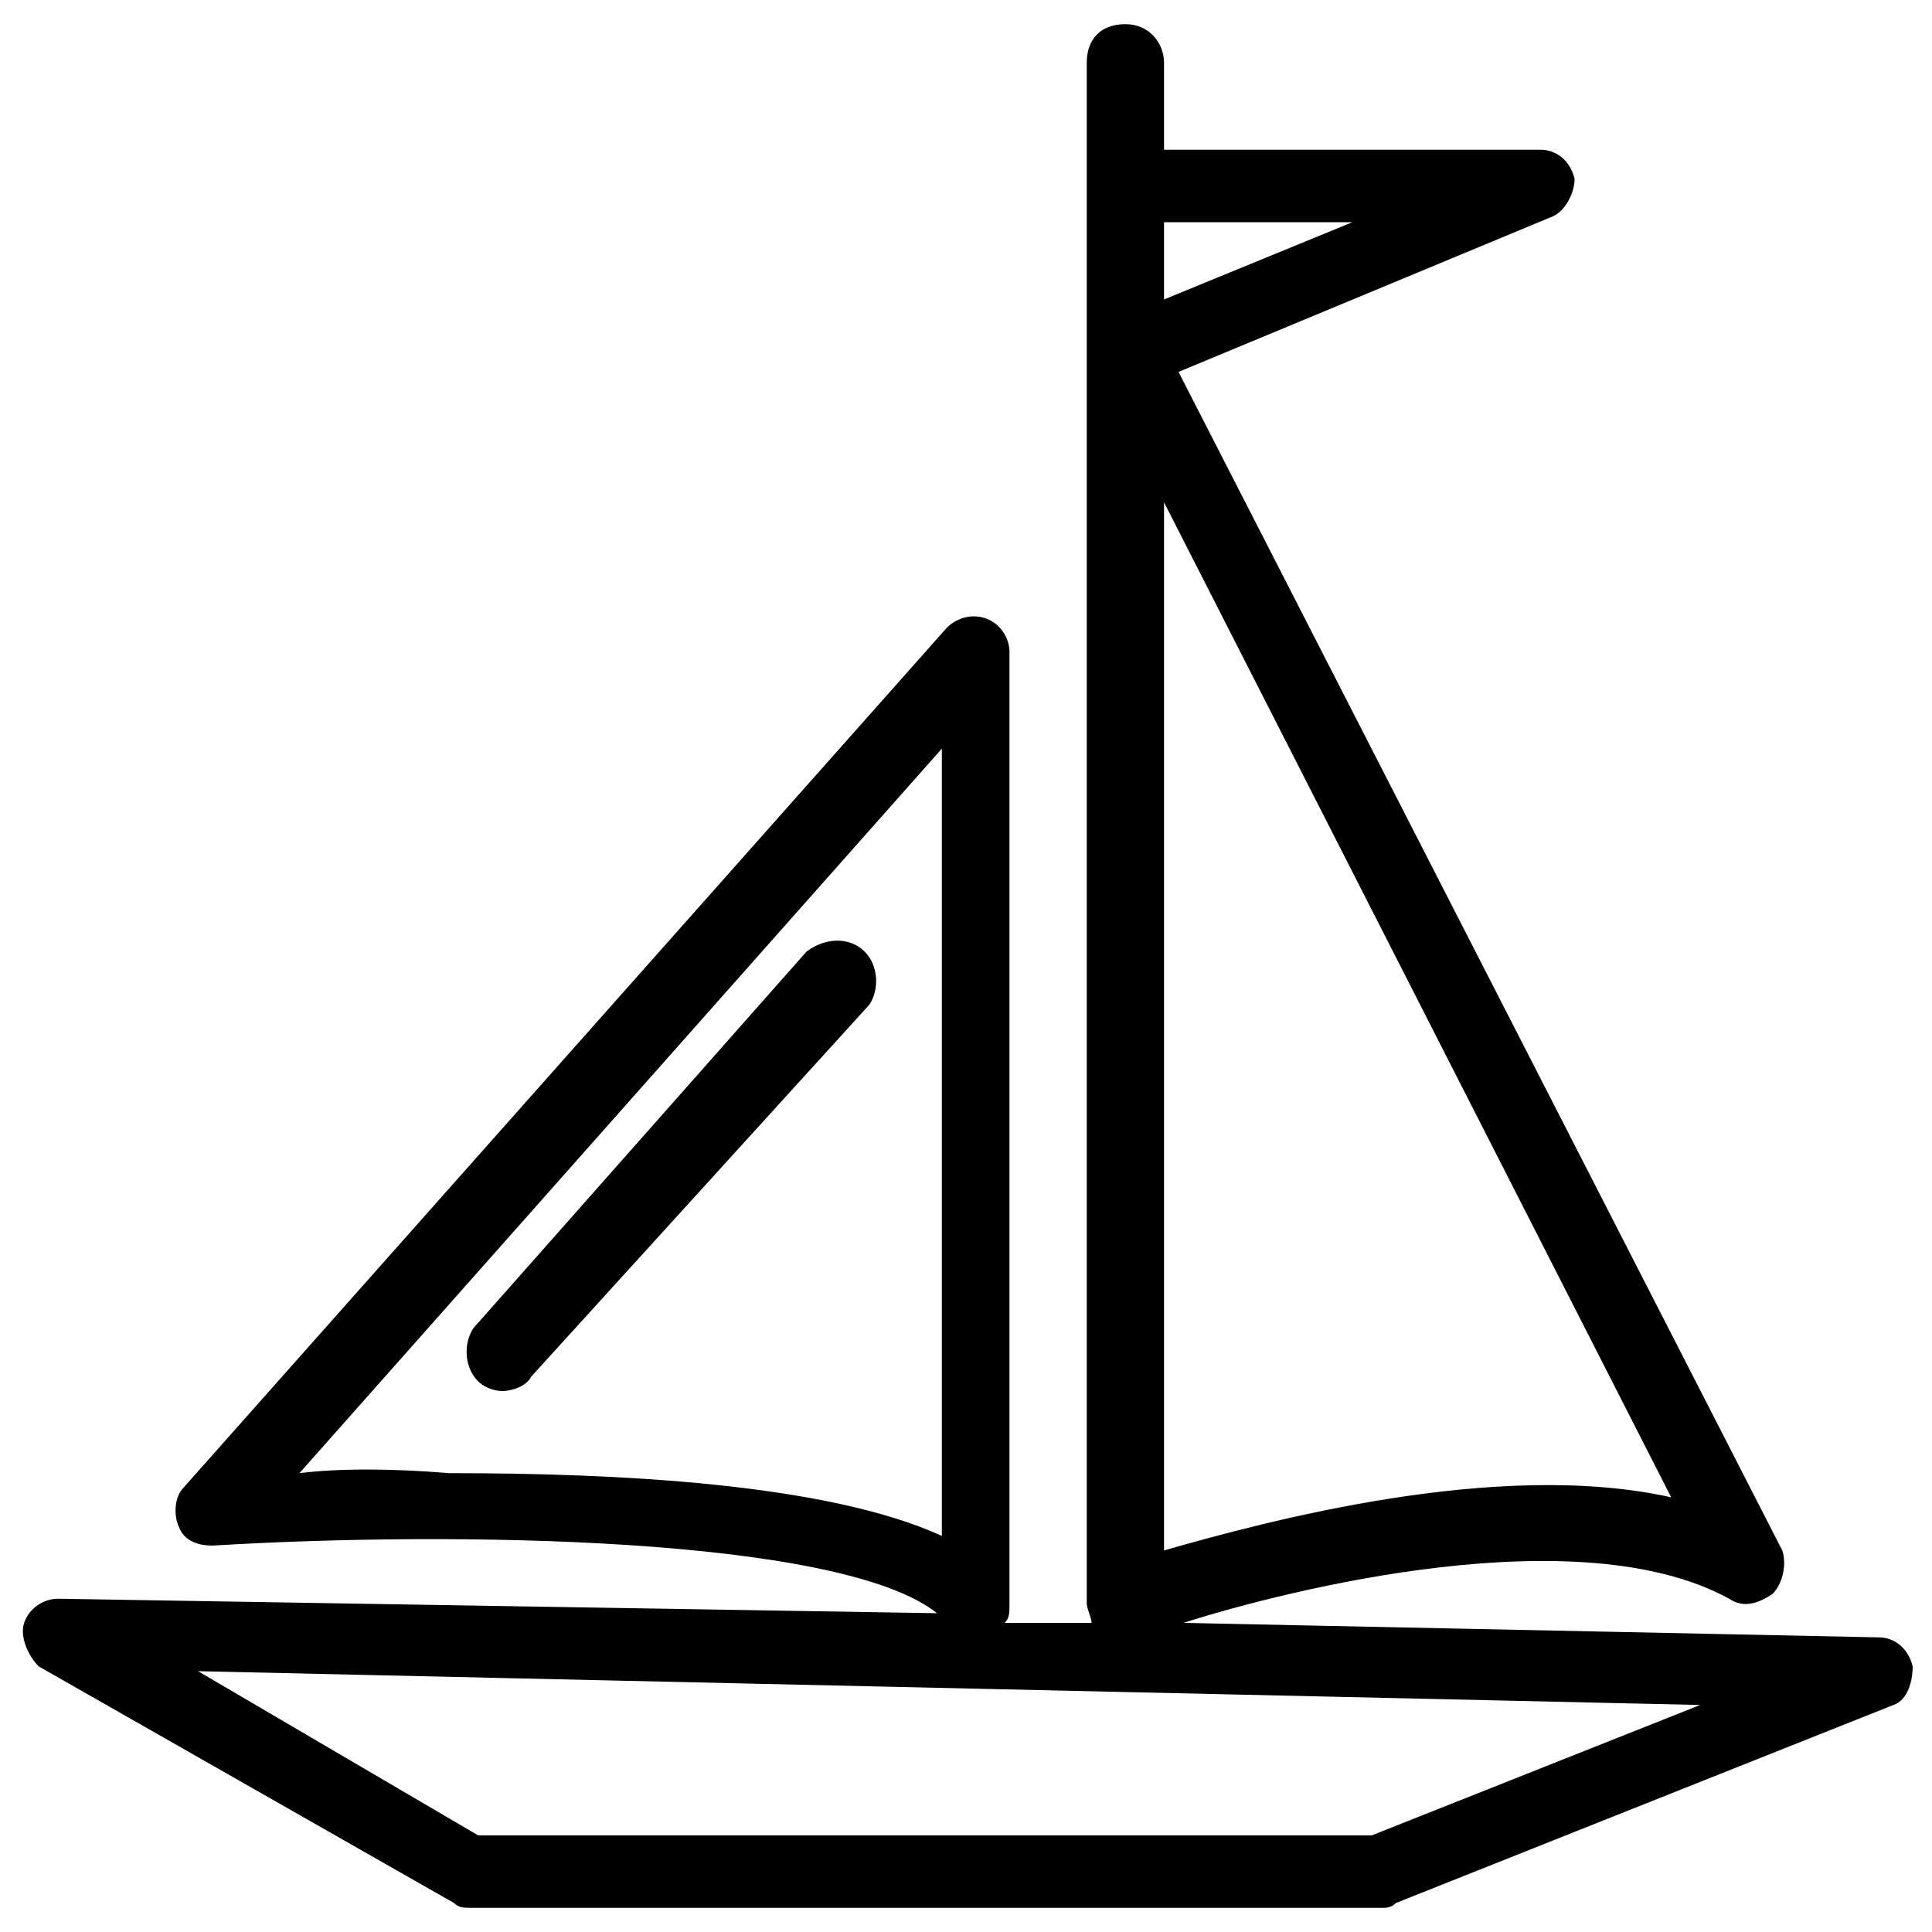 <!-- Generated by IcoMoon.io -->
<svg version="1.1" xmlns="http://www.w3.org/2000/svg" width="32" height="32" viewBox="0 0 32 32">
<title>kb-travel-sailboat</title>
<path d="M31.68 27.6c-0.080-0.32-0.32-0.48-0.56-0.48l-11.52-0.24c1.76-0.56 6.56-1.76 9.040-0.4 0.24 0.16 0.48 0.080 0.72-0.080 0.16-0.16 0.24-0.48 0.16-0.72l-10-19.52 6.16-2.56c0.24-0.080 0.4-0.4 0.4-0.64-0.080-0.32-0.32-0.48-0.56-0.48h-6.24v-1.44c0-0.32-0.24-0.64-0.64-0.64s-0.64 0.24-0.64 0.64v25.52c0 0.080 0.080 0.24 0.080 0.32h-1.44c0.080-0.080 0.080-0.16 0.080-0.32v-15.76c0-0.24-0.16-0.48-0.4-0.56s-0.48 0-0.64 0.16l-12.64 14.24c-0.16 0.16-0.16 0.48-0.080 0.64 0.080 0.24 0.32 0.32 0.56 0.32 3.92-0.24 10.4-0.16 12 1.12l-14.56-0.24c-0.24 0-0.48 0.16-0.56 0.4s0.080 0.56 0.24 0.72l6.88 3.92c0.080 0.080 0.16 0.080 0.32 0.080h15.040c0.080 0 0.16 0 0.24-0.080l8.24-3.28c0.24-0.080 0.32-0.4 0.32-0.64zM19.28 25.68v-17.36l8.4 16.48c-2.88-0.64-6.72 0.4-8.4 0.88zM19.28 3.68h3.12l-3.12 1.28v-1.28zM4.96 24.4l10.64-12v13.040c-1.92-0.88-5.44-1.040-8.16-1.040-0.96-0.080-1.84-0.080-2.48 0zM22.72 30.4h-14.8l-4.64-2.72 24.88 0.56-5.44 2.16zM14.32 15.76c0.24 0.24 0.24 0.64 0.080 0.88l-5.6 6.16c-0.080 0.16-0.32 0.24-0.48 0.24s-0.32-0.080-0.4-0.16c-0.24-0.24-0.24-0.64-0.080-0.88l5.52-6.24c0.32-0.24 0.72-0.24 0.96 0z"></path>
</svg>

